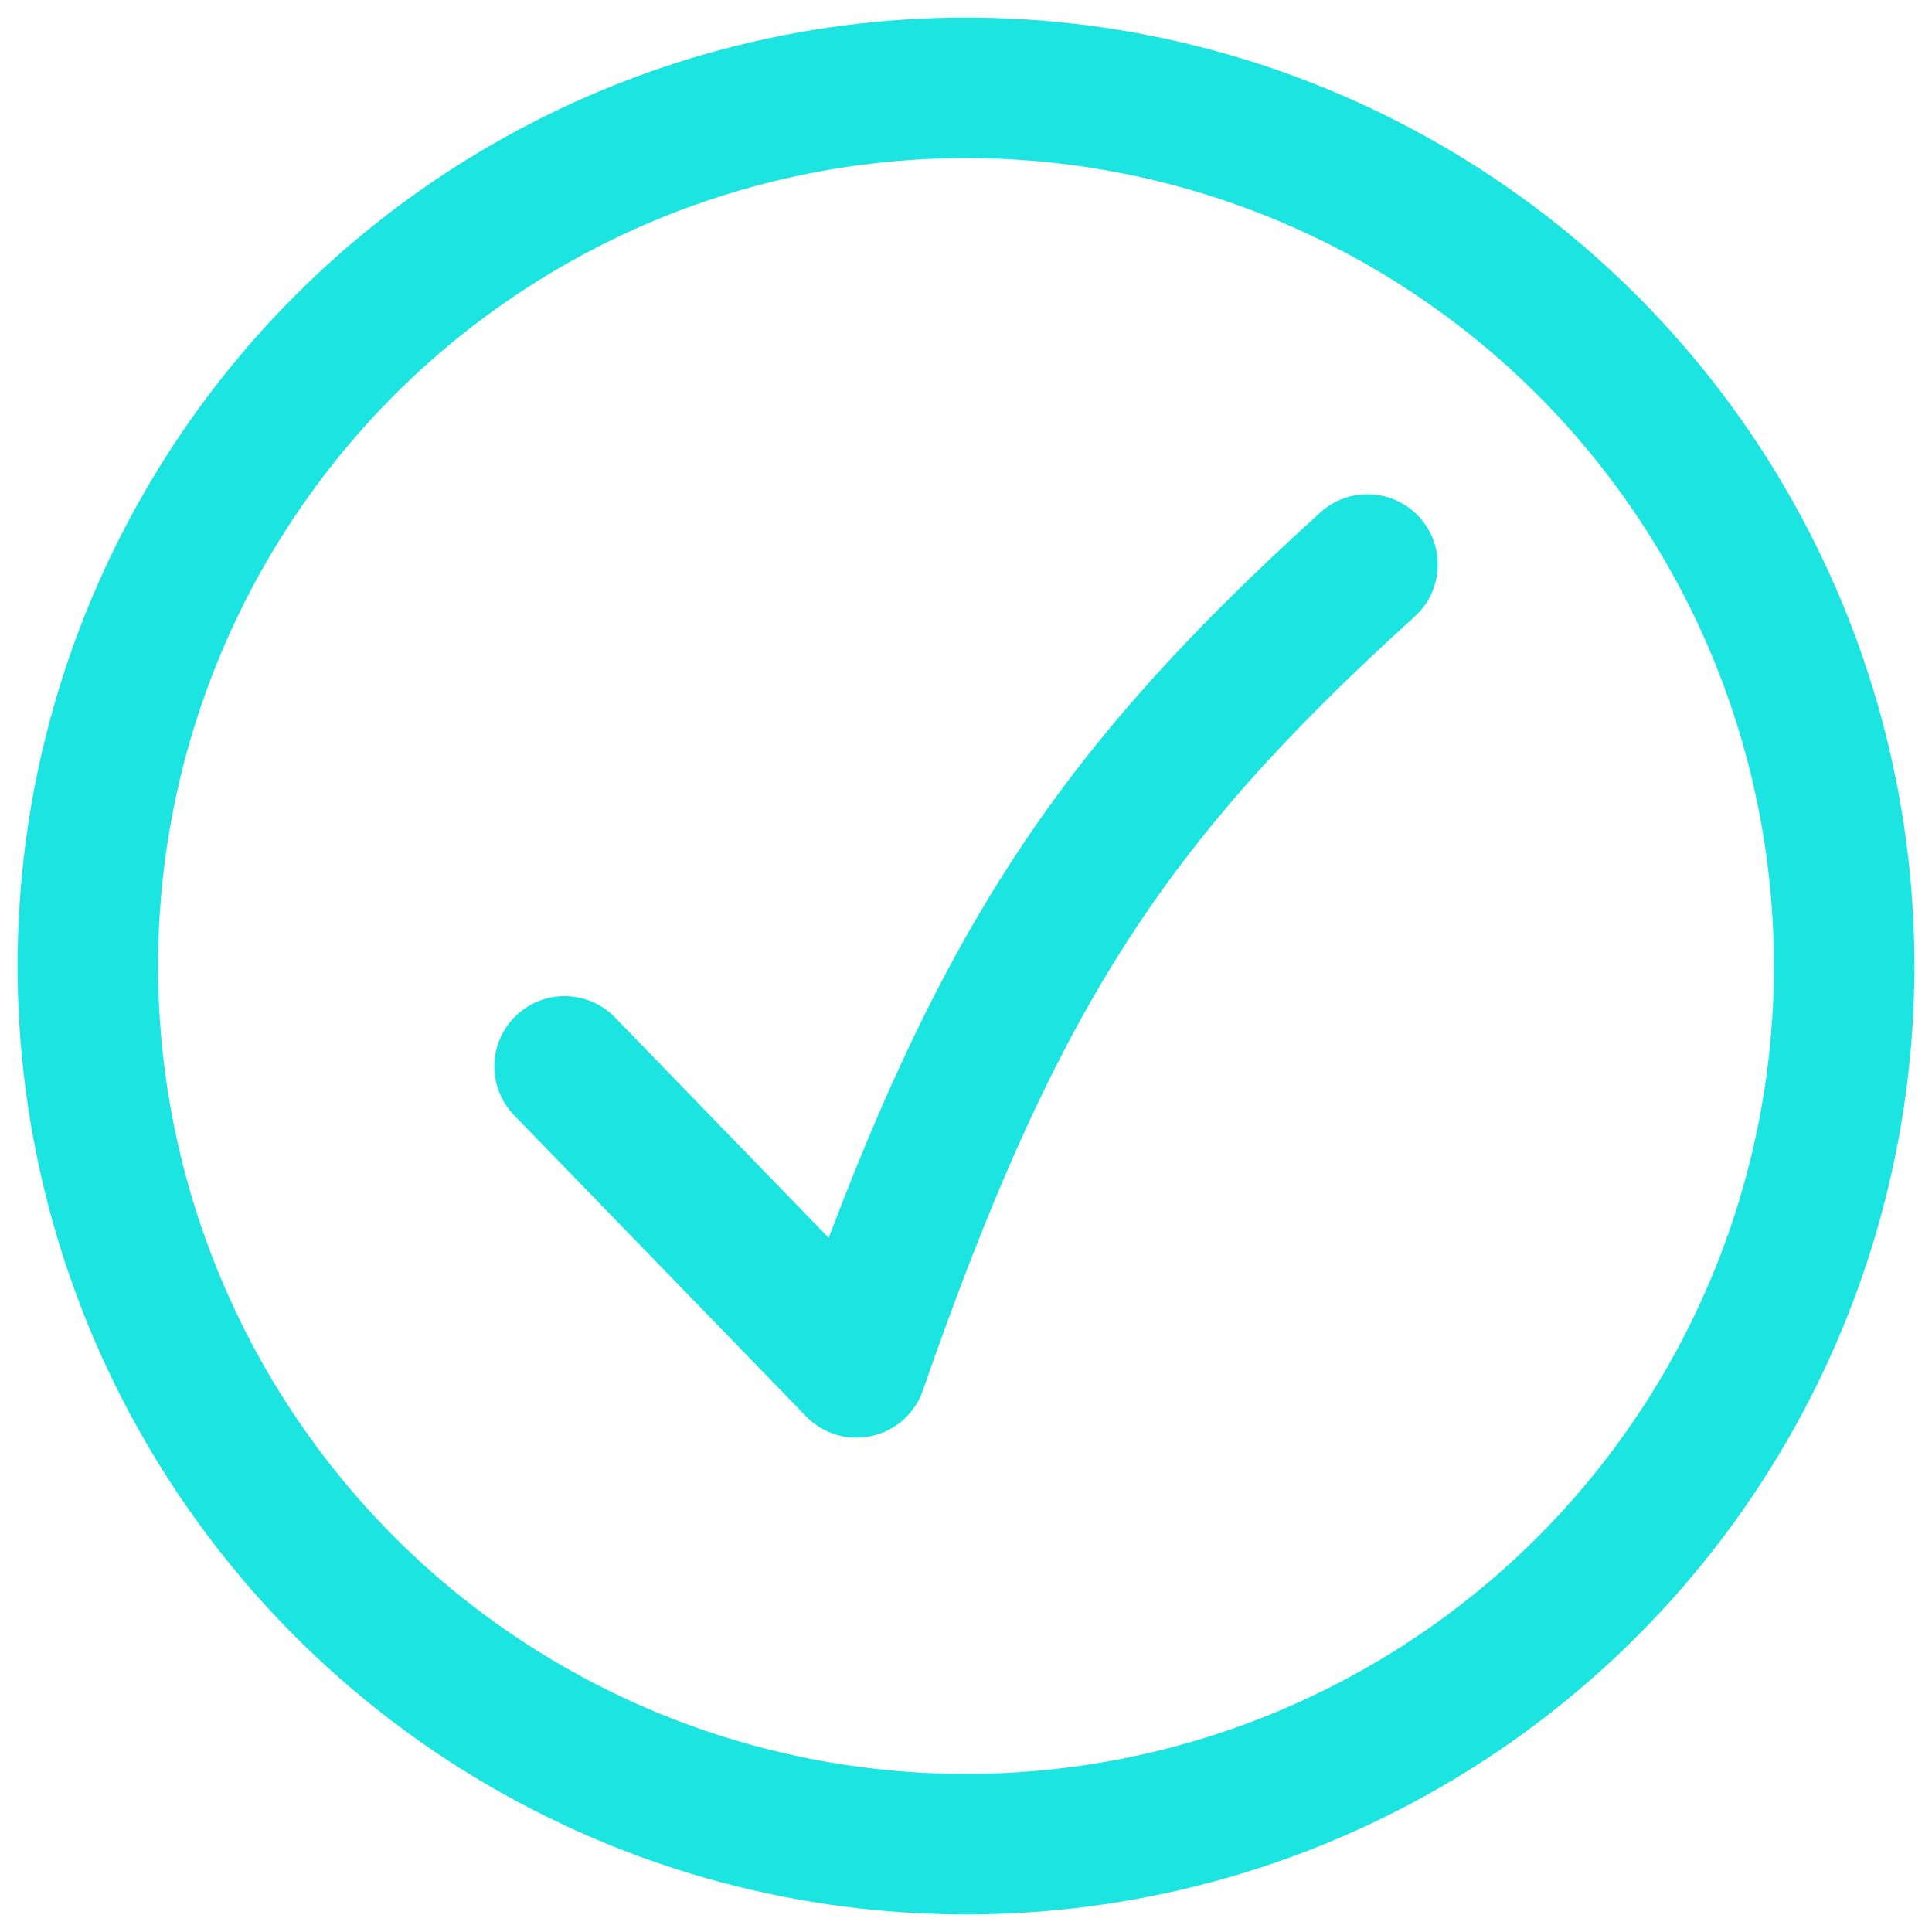 <svg width="22" height="22" viewBox="0 0 22 22" fill="none" xmlns="http://www.w3.org/2000/svg">
<circle cx="11" cy="11" r="10" stroke="#1BE4E1" stroke-width="1.6"/>
<path d="M6.429 12.143L9.753 15.571C11.318 11.077 12.621 9.105 15.572 6.428" stroke="#1BE4E1" stroke-width="1.6" stroke-linecap="round" stroke-linejoin="round"/>
</svg>
